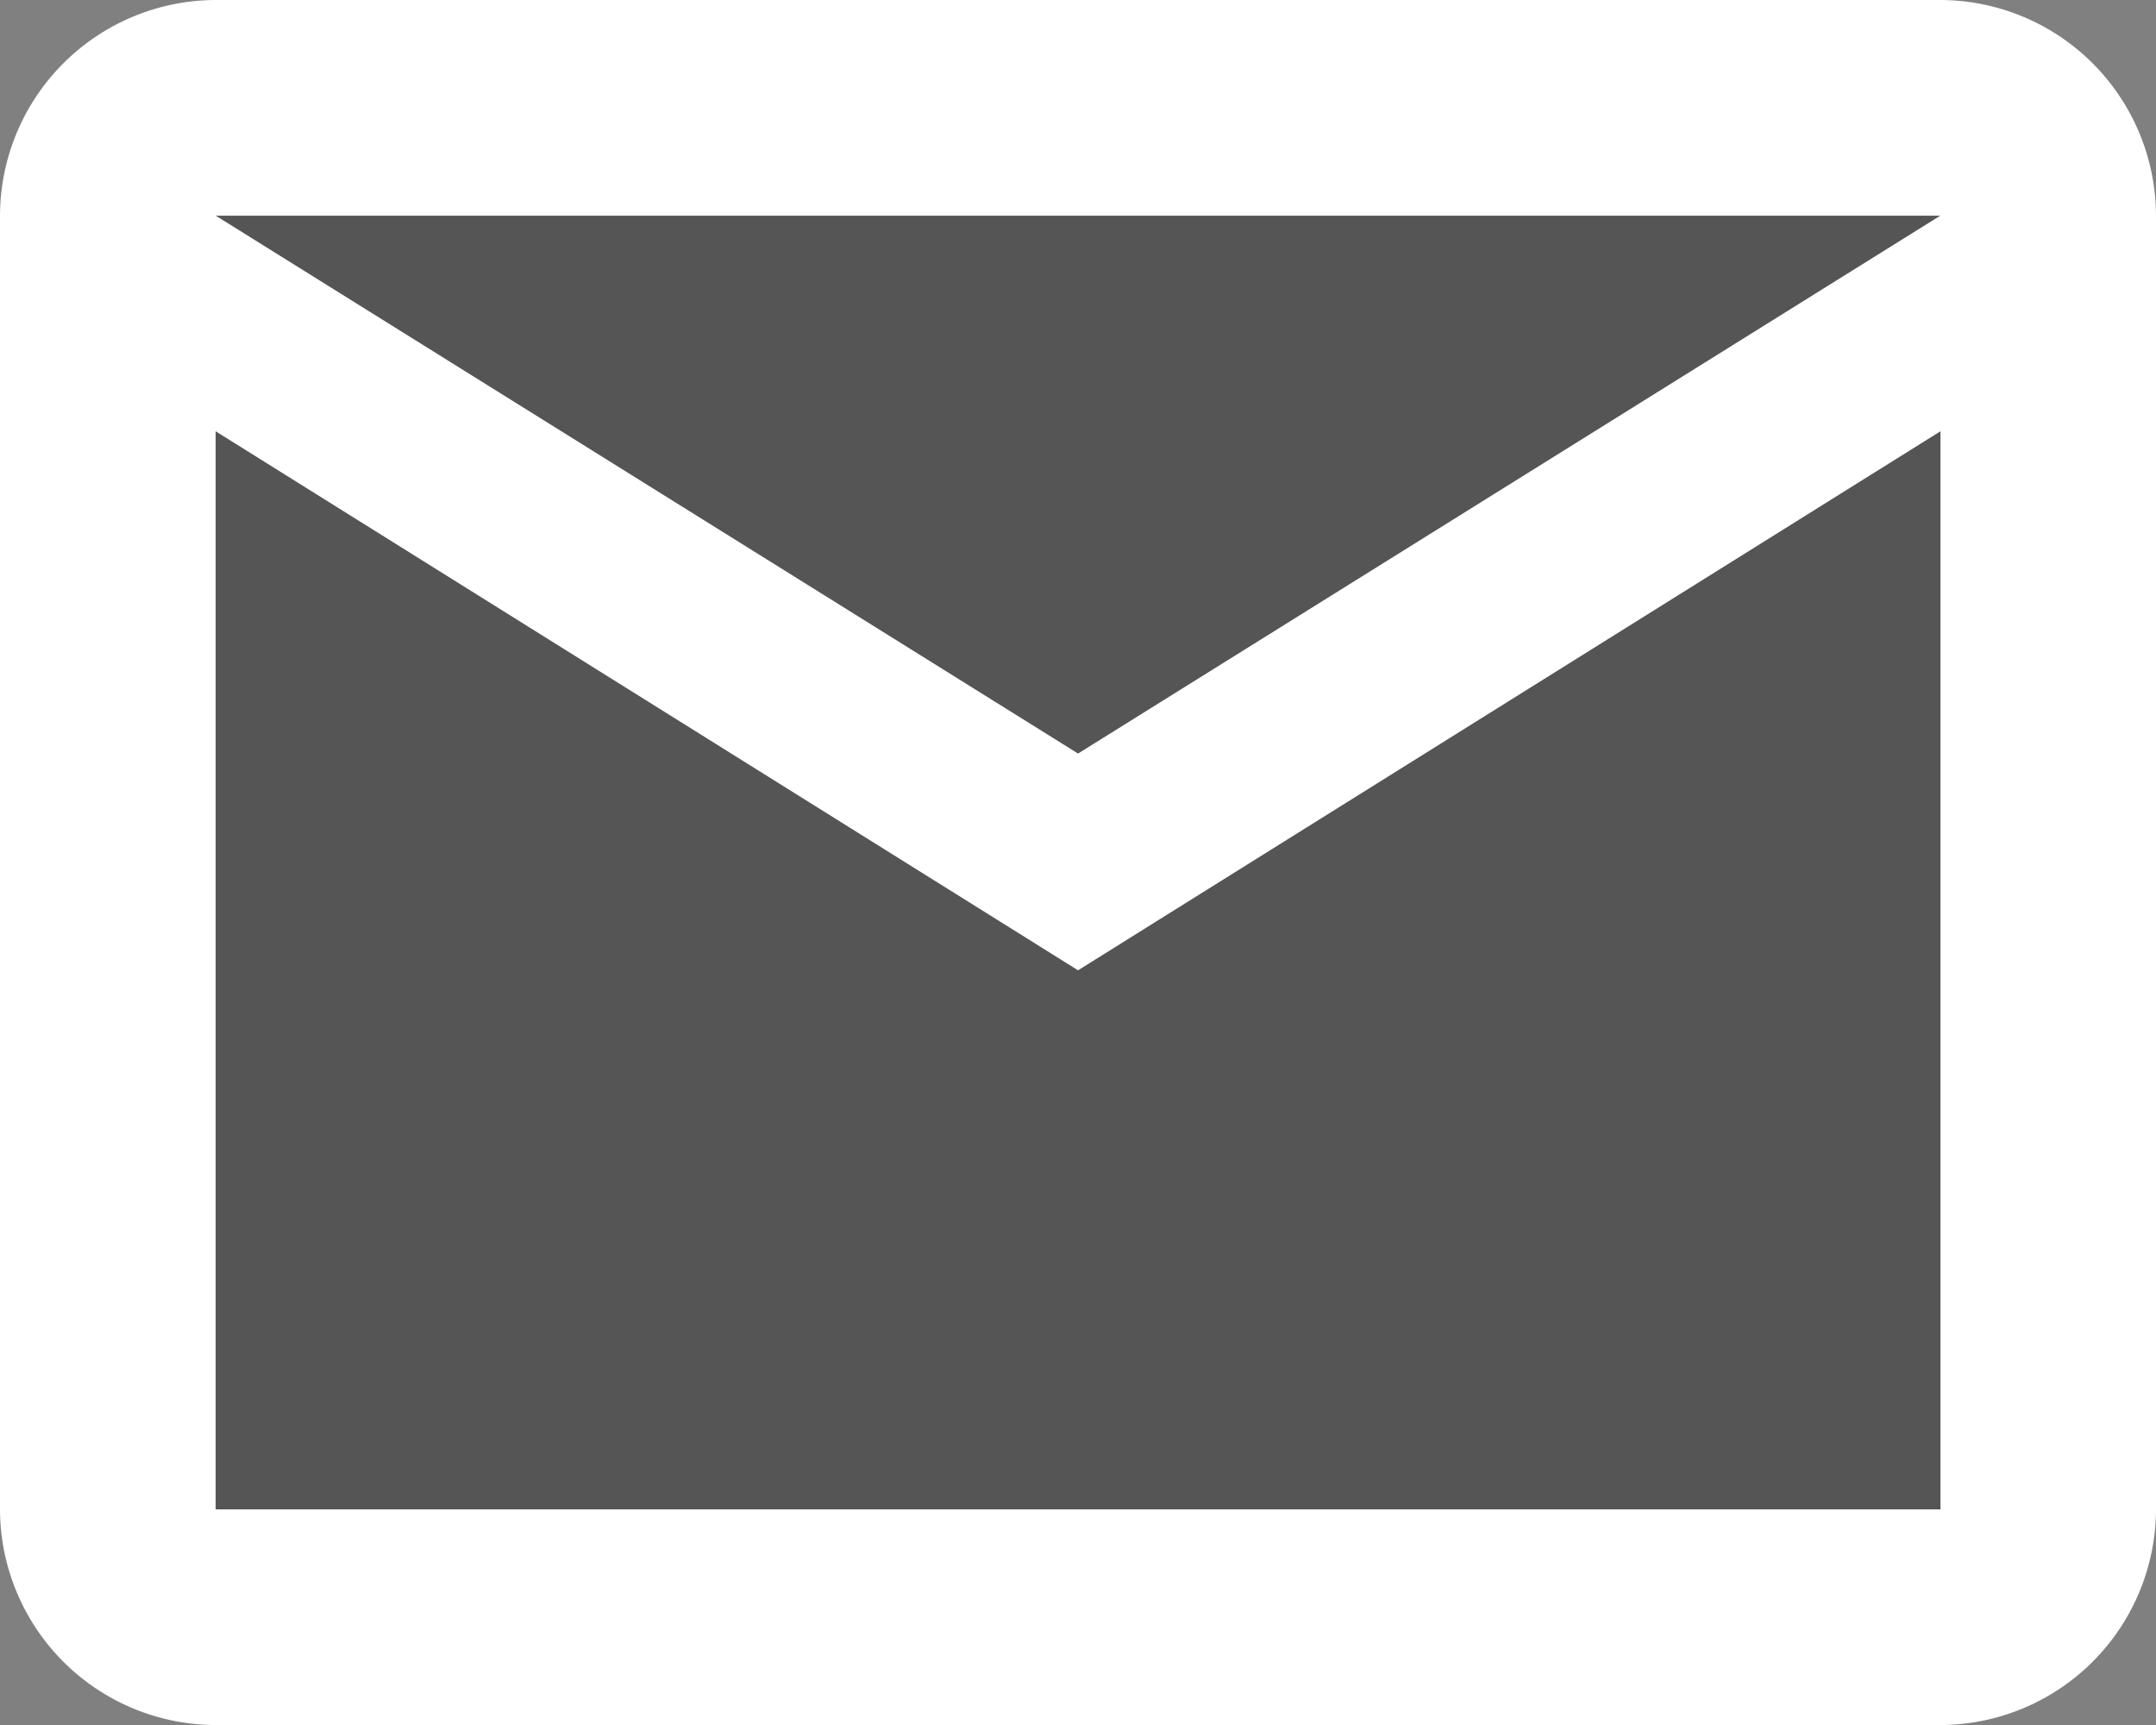 <?xml version="1.0" encoding="utf-8"?><svg id="Icon_material-twotone-email" data-name="Icon material-twotone-email" xmlns="http://www.w3.org/2000/svg" width="21.317" height="17.054" viewBox="0 0 21.317 17.054">
  <rect x="0" y="0" width="21.317" height="17.054" fill="#808080" stroke="none"/>
  <path id="Path_23" data-name="Path 23" d="M23.054,11.132l-8.527,5.329L6,11.132V21.79H23.054Zm0-2.132H6l8.527,5.319Z" transform="translate(-3.868 -6.868)" fill="#555"/>
  <path id="Path_24" data-name="Path 24" d="M5.132,23.054H22.185a2.138,2.138,0,0,0,2.132-2.132V8.132A2.138,2.138,0,0,0,22.185,6H5.132A2.138,2.138,0,0,0,3,8.132v12.79A2.138,2.138,0,0,0,5.132,23.054ZM22.185,8.132,13.659,13.45,5.132,8.132ZM5.132,10.263l8.527,5.329,8.527-5.329V20.922H5.132Z" transform="translate(-3 -6)" fill="#fff"/>
</svg>
